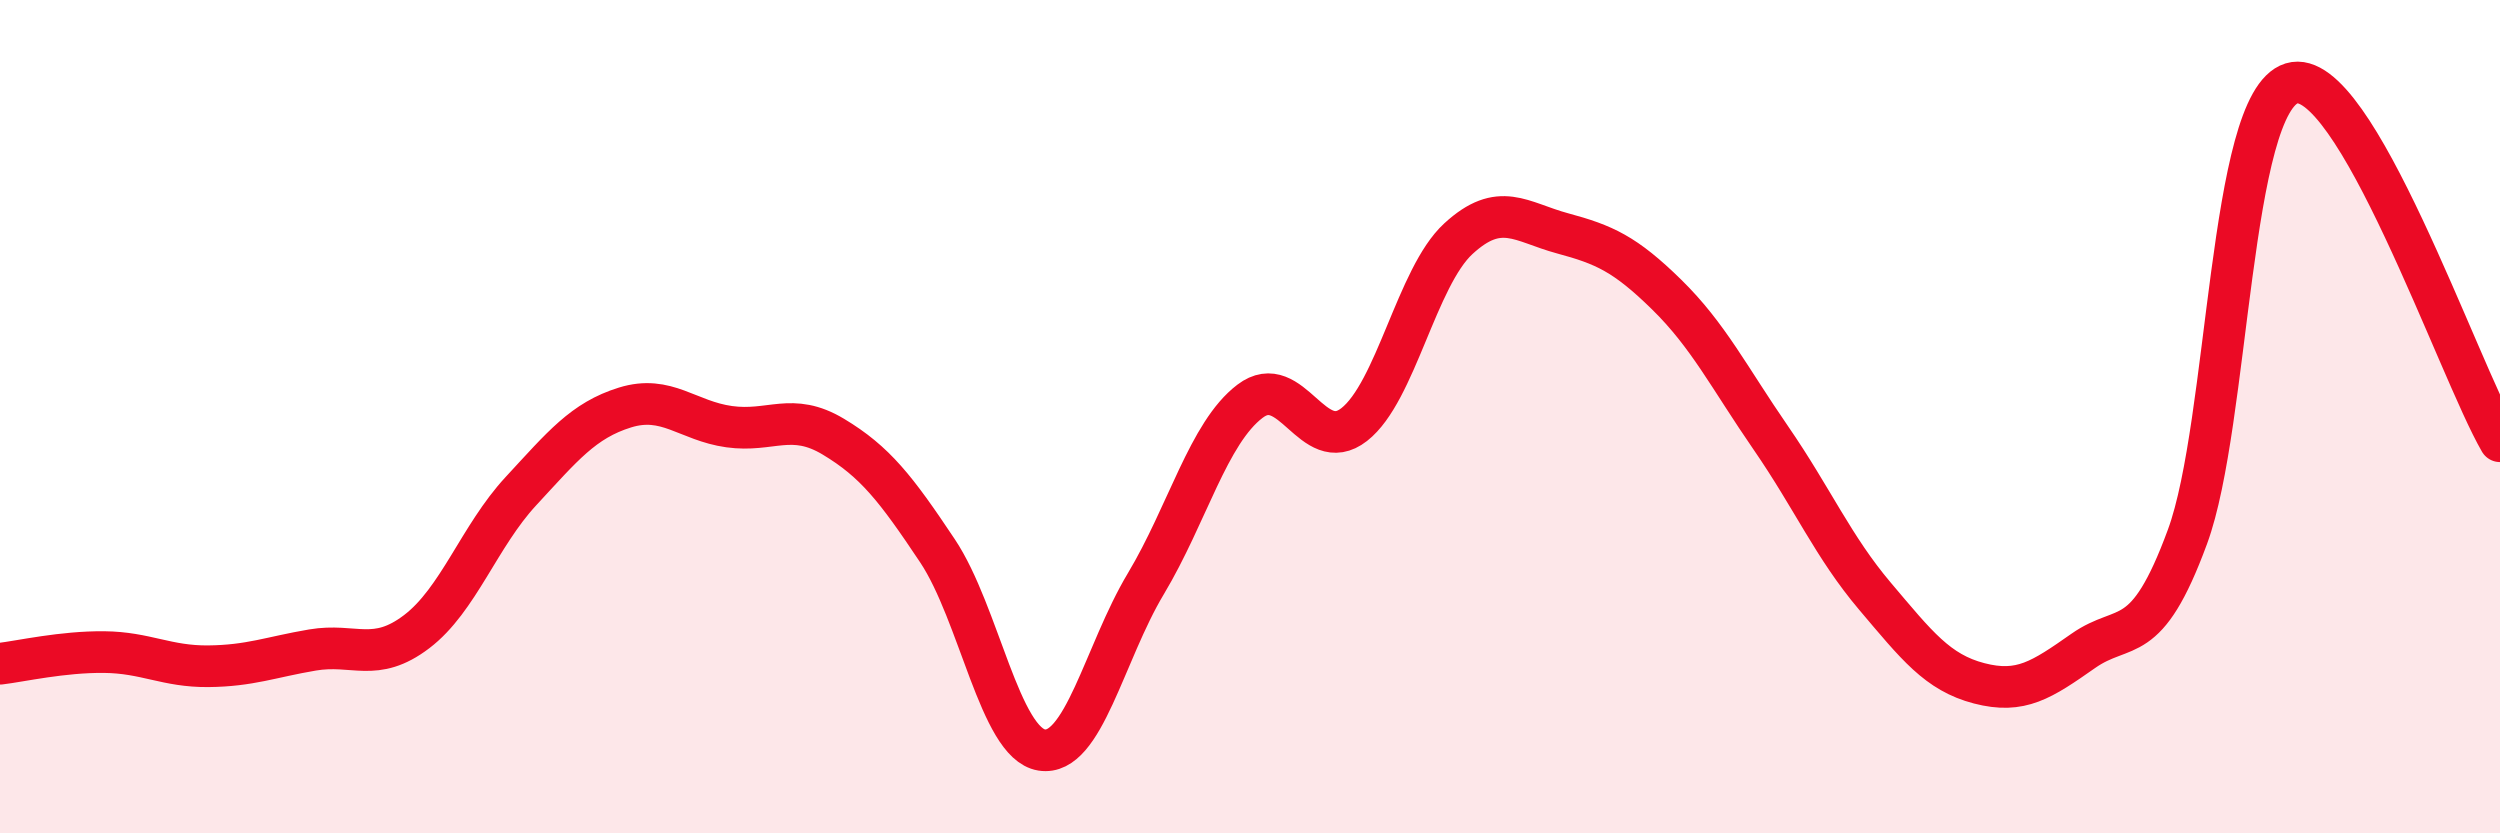 
    <svg width="60" height="20" viewBox="0 0 60 20" xmlns="http://www.w3.org/2000/svg">
      <path
        d="M 0,15.93 C 0.5,15.87 1.5,15.64 2.5,15.65 C 3.5,15.66 4,16 5,15.99 C 6,15.98 6.5,15.77 7.5,15.6 C 8.5,15.43 9,15.92 10,15.16 C 11,14.4 11.5,12.87 12.5,11.79 C 13.5,10.71 14,10.09 15,9.78 C 16,9.47 16.5,10.1 17.5,10.24 C 18.5,10.38 19,9.88 20,10.48 C 21,11.08 21.5,11.72 22.5,13.22 C 23.5,14.72 24,17.84 25,18 C 26,18.16 26.5,15.68 27.5,14.01 C 28.5,12.34 29,10.39 30,9.63 C 31,8.87 31.5,10.97 32.5,10.19 C 33.5,9.41 34,6.65 35,5.73 C 36,4.81 36.5,5.33 37.5,5.6 C 38.5,5.87 39,6.09 40,7.07 C 41,8.05 41.5,9.06 42.5,10.51 C 43.5,11.96 44,13.13 45,14.31 C 46,15.49 46.5,16.14 47.5,16.4 C 48.5,16.66 49,16.32 50,15.62 C 51,14.92 51.5,15.6 52.5,12.88 C 53.5,10.16 53.5,2.46 55,2 C 56.5,1.54 59,8.87 60,10.59L60 20L0 20Z"
        fill="#EB0A25"
        opacity="0.1"
        stroke-linecap="round"
        stroke-linejoin="round"
      />
      <path
        d="M 0,15.93 C 0.5,15.87 1.5,15.64 2.5,15.65 C 3.5,15.66 4,16 5,15.99 C 6,15.98 6.5,15.77 7.5,15.6 C 8.5,15.43 9,15.92 10,15.16 C 11,14.4 11.5,12.87 12.5,11.79 C 13.5,10.71 14,10.09 15,9.78 C 16,9.47 16.5,10.1 17.5,10.24 C 18.5,10.38 19,9.88 20,10.48 C 21,11.08 21.5,11.72 22.5,13.22 C 23.5,14.72 24,17.84 25,18 C 26,18.16 26.5,15.68 27.5,14.01 C 28.5,12.34 29,10.39 30,9.63 C 31,8.87 31.5,10.97 32.5,10.19 C 33.5,9.41 34,6.65 35,5.73 C 36,4.81 36.5,5.33 37.5,5.6 C 38.5,5.87 39,6.09 40,7.07 C 41,8.05 41.5,9.06 42.5,10.51 C 43.5,11.96 44,13.13 45,14.31 C 46,15.49 46.5,16.14 47.5,16.4 C 48.5,16.66 49,16.32 50,15.62 C 51,14.92 51.5,15.6 52.5,12.88 C 53.5,10.16 53.5,2.46 55,2 C 56.5,1.54 59,8.87 60,10.59"
        stroke="#EB0A25"
        stroke-width="1"
        fill="none"
        stroke-linecap="round"
        stroke-linejoin="round"
      />
    </svg>
  
